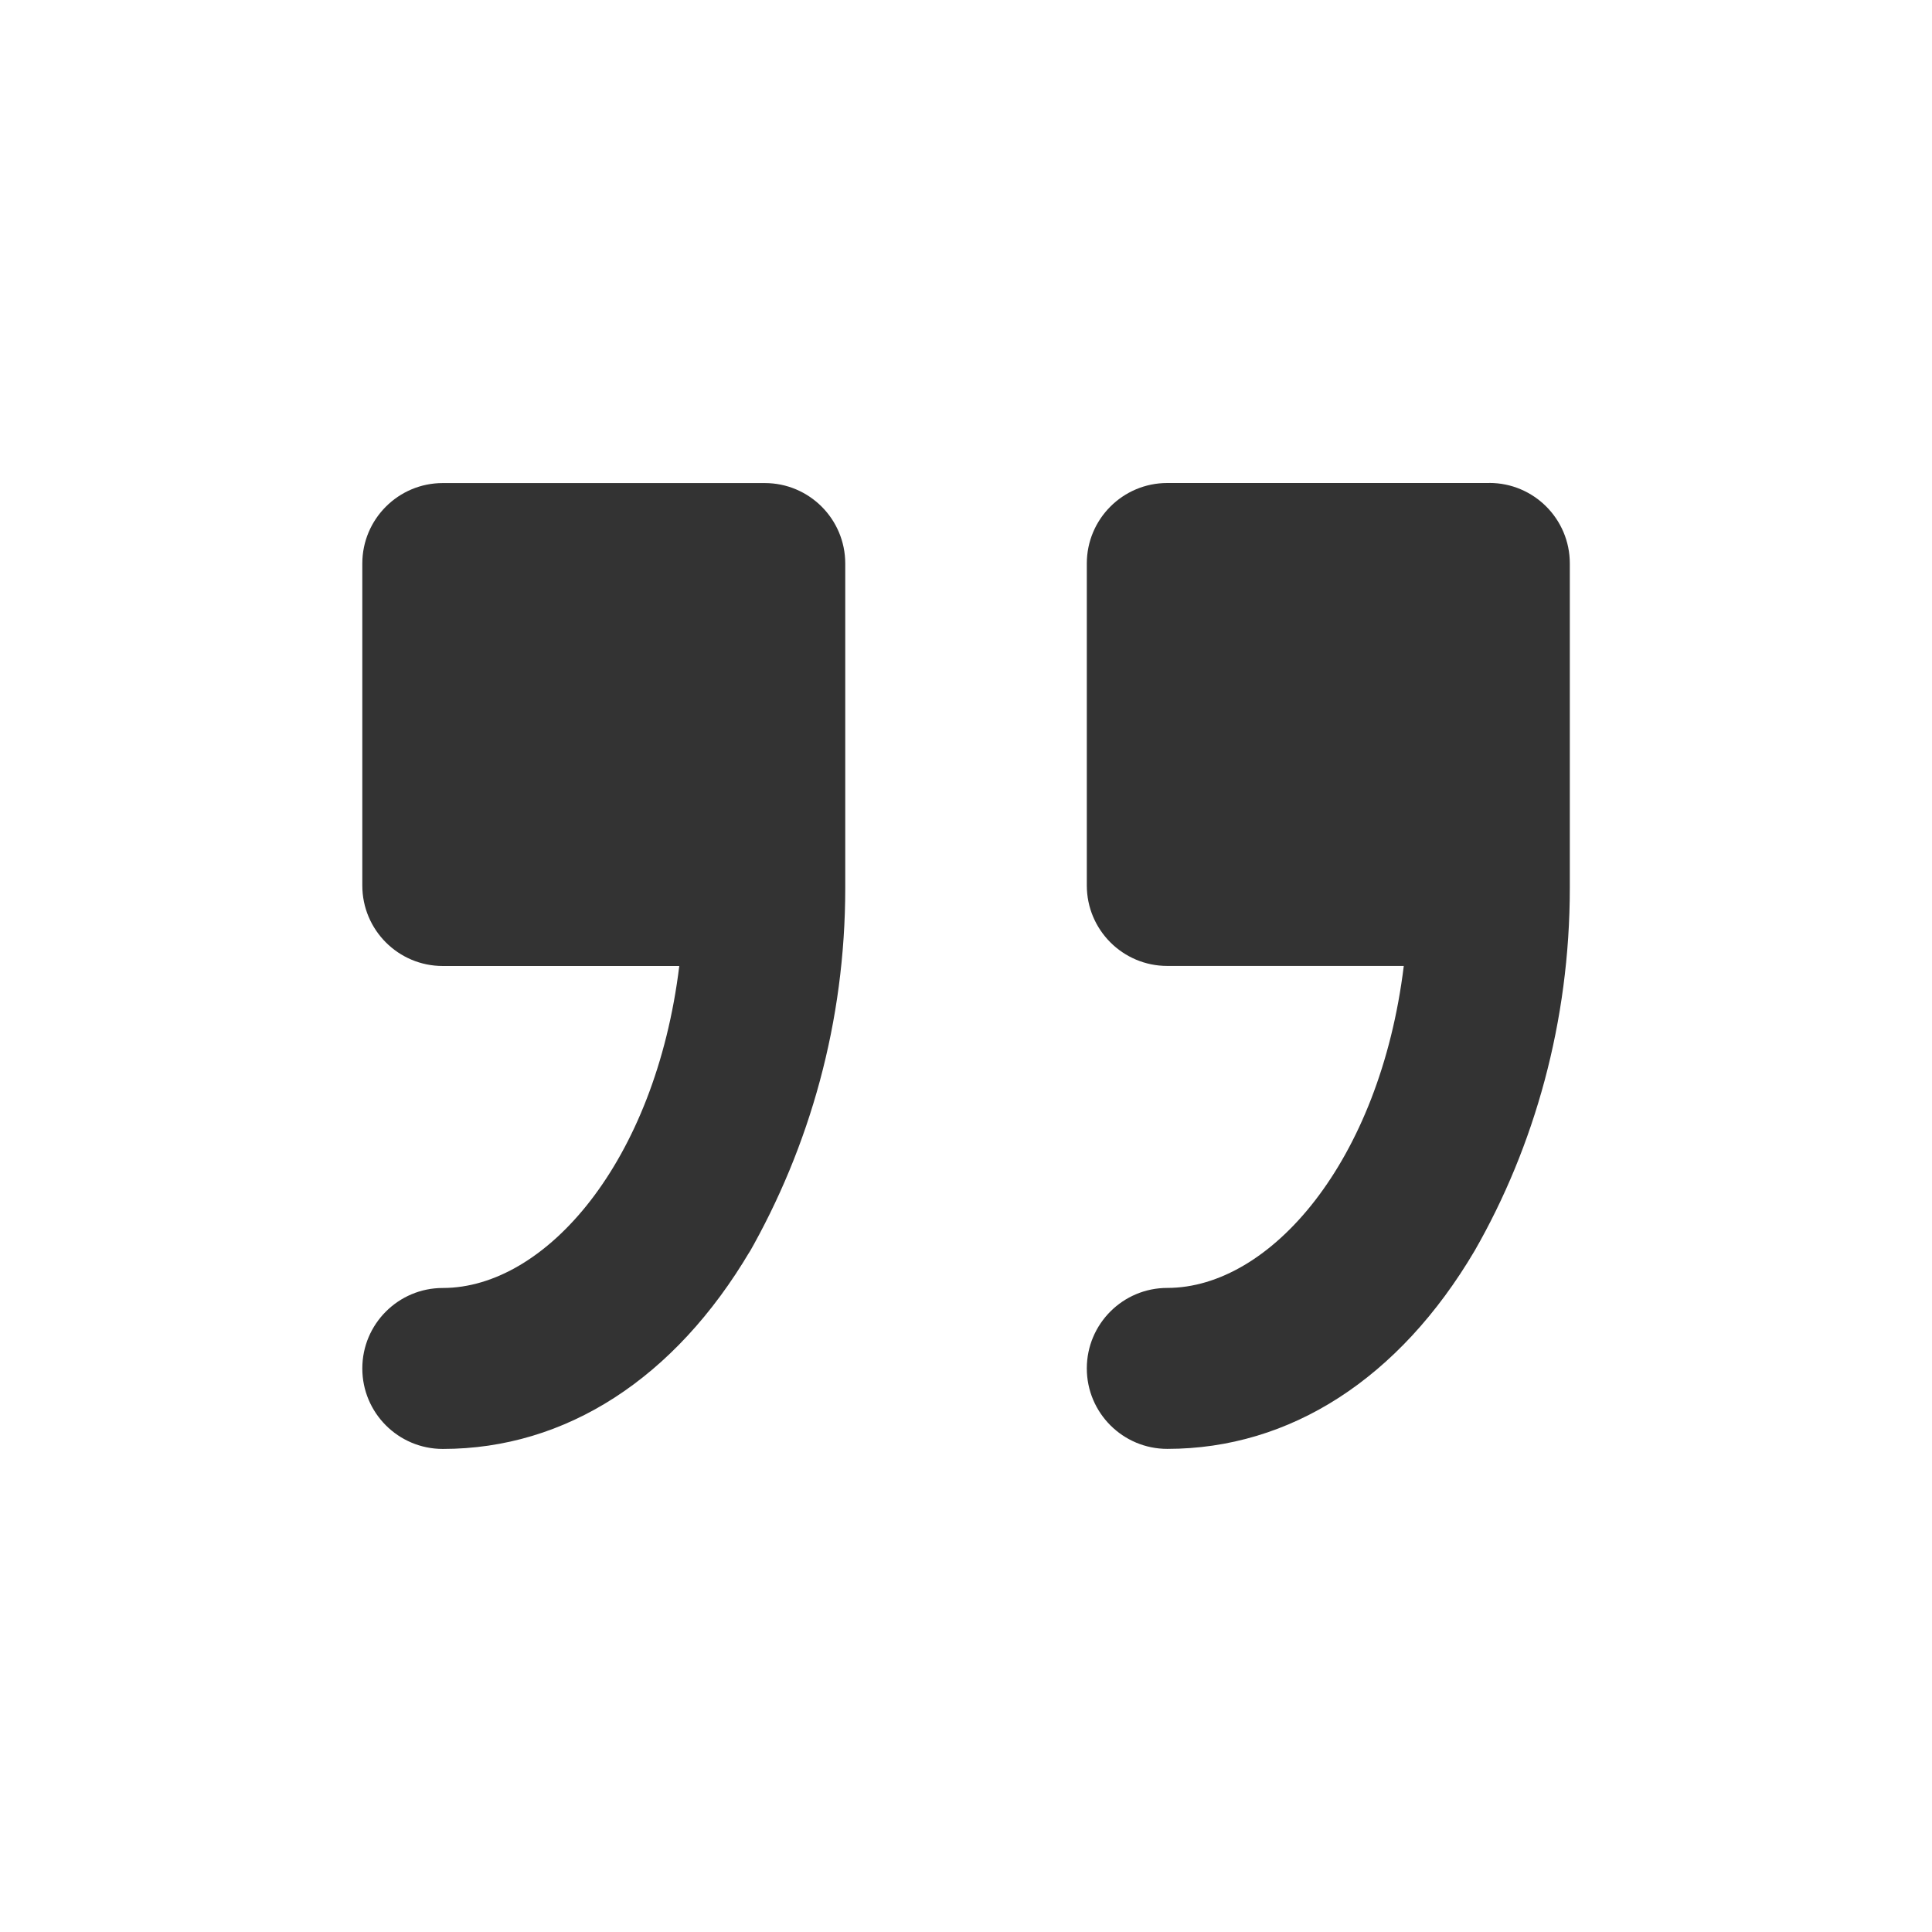 <svg version="1.1" xmlns="http://www.w3.org/2000/svg" width="32" height="32" viewBox="0 0 32 32">
<title>quote</title>
<path fill="#333" d="M14 9.333v5.333c0 0.013 0 0.029 0 0.045 0 2.208-0.585 4.28-1.608 6.068l0.032-0.060c-1.247 2.113-3.053 3.28-5.090 3.28-0.736 0-1.333-0.597-1.333-1.333s0.597-1.333 1.333-1.333v0c1.707 0 3.52-2.093 3.917-5.333h-3.917c-0.736 0-1.333-0.597-1.333-1.333v0-5.333c0-0.736 0.597-1.333 1.333-1.333v0h5.333c0.736 0 1.333 0.597 1.333 1.333v0zM24.667 8h-5.333c-0.736 0-1.333 0.597-1.333 1.333v0 5.333c0 0.736 0.597 1.333 1.333 1.333v0h3.917c-0.397 3.24-2.21 5.333-3.917 5.333-0.736 0-1.333 0.597-1.333 1.333s0.597 1.333 1.333 1.333v0c2.037 0 3.843-1.167 5.090-3.28 0.992-1.729 1.577-3.8 1.577-6.008 0-0.016-0-0.032-0-0.047v0.002-5.333c0-0.736-0.597-1.333-1.333-1.333v0z"></path>
</svg>
